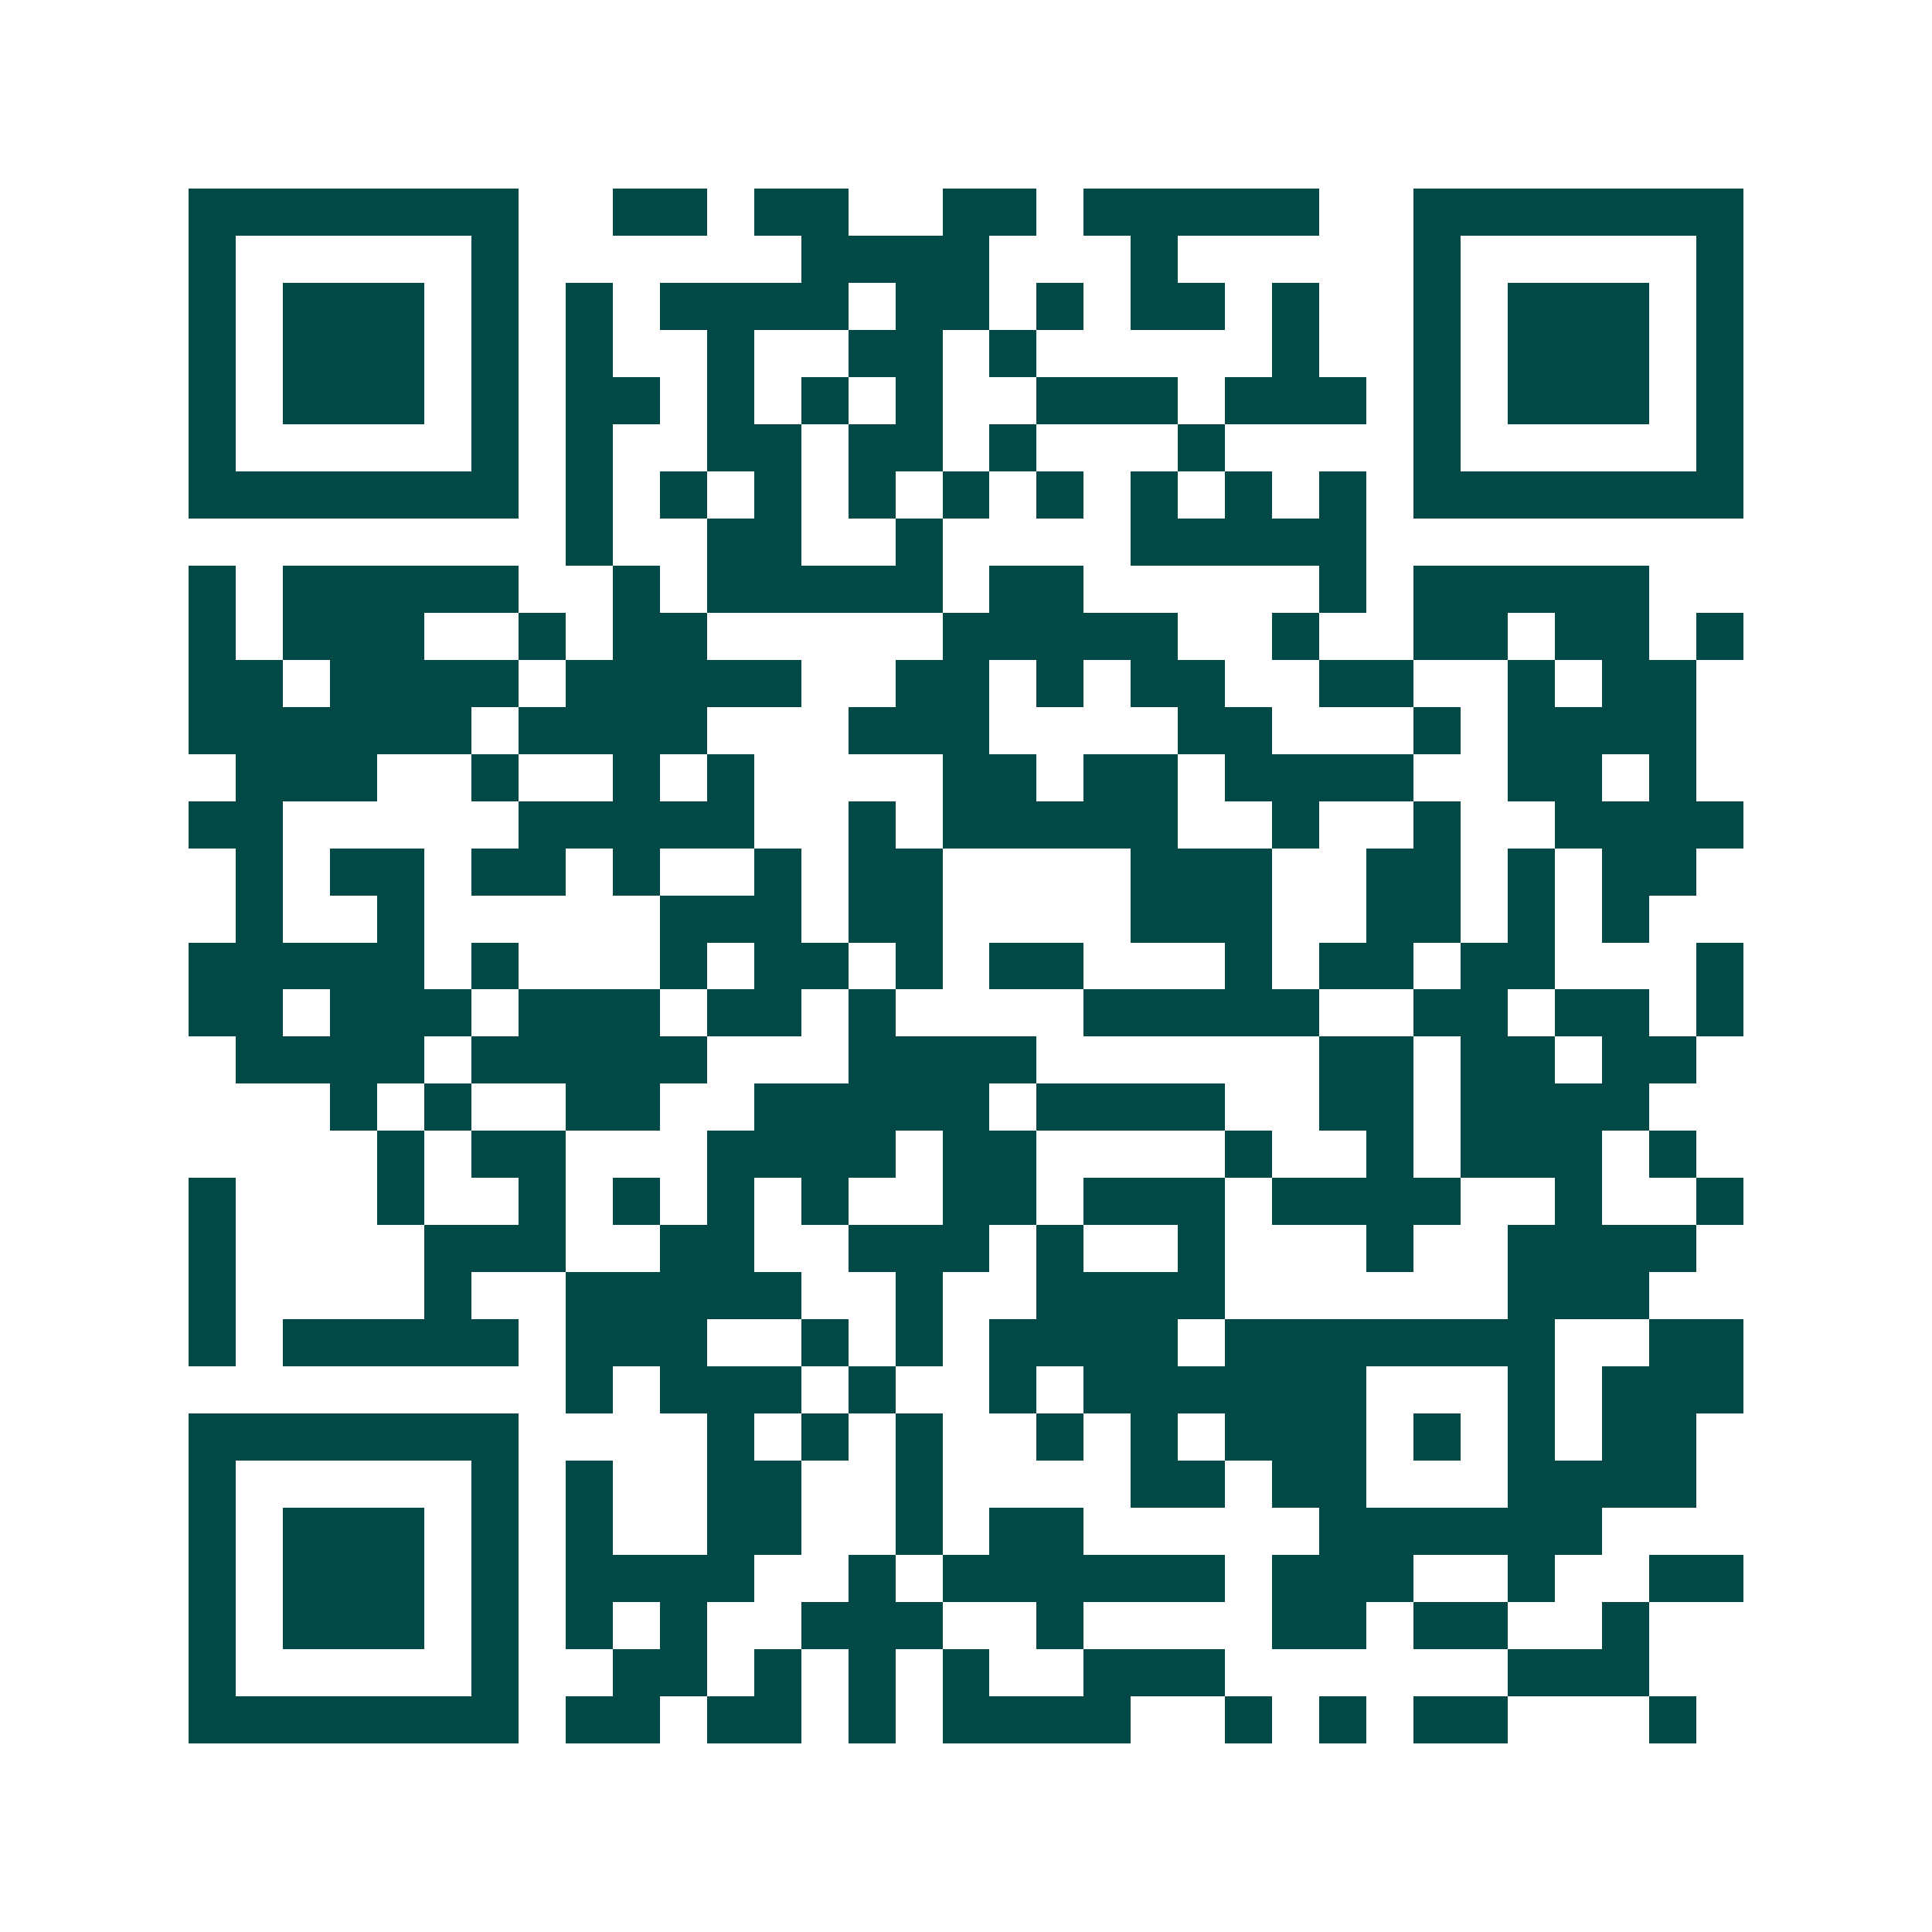 <svg xmlns="http://www.w3.org/2000/svg" width="200" height="200" viewBox="0 0 41 41" shape-rendering="crispEdges"><path fill="#ffffff" d="M0 0h41v41H0z"/><path stroke="#014847" d="M4 4.5h7m2 0h2m1 0h2m2 0h2m1 0h5m2 0h7M4 5.5h1m5 0h1m6 0h4m3 0h1m5 0h1m5 0h1M4 6.5h1m1 0h3m1 0h1m1 0h1m1 0h4m1 0h2m1 0h1m1 0h2m1 0h1m2 0h1m1 0h3m1 0h1M4 7.5h1m1 0h3m1 0h1m1 0h1m2 0h1m2 0h2m1 0h1m5 0h1m2 0h1m1 0h3m1 0h1M4 8.5h1m1 0h3m1 0h1m1 0h2m1 0h1m1 0h1m1 0h1m2 0h3m1 0h3m1 0h1m1 0h3m1 0h1M4 9.5h1m5 0h1m1 0h1m2 0h2m1 0h2m1 0h1m3 0h1m4 0h1m5 0h1M4 10.5h7m1 0h1m1 0h1m1 0h1m1 0h1m1 0h1m1 0h1m1 0h1m1 0h1m1 0h1m1 0h7M12 11.5h1m2 0h2m2 0h1m4 0h5M4 12.5h1m1 0h5m2 0h1m1 0h5m1 0h2m5 0h1m1 0h5M4 13.5h1m1 0h3m2 0h1m1 0h2m5 0h5m2 0h1m2 0h2m1 0h2m1 0h1M4 14.5h2m1 0h4m1 0h5m2 0h2m1 0h1m1 0h2m2 0h2m2 0h1m1 0h2M4 15.5h6m1 0h4m3 0h3m4 0h2m3 0h1m1 0h4M5 16.5h3m2 0h1m2 0h1m1 0h1m4 0h2m1 0h2m1 0h4m2 0h2m1 0h1M4 17.5h2m5 0h5m2 0h1m1 0h5m2 0h1m2 0h1m2 0h4M5 18.5h1m1 0h2m1 0h2m1 0h1m2 0h1m1 0h2m4 0h3m2 0h2m1 0h1m1 0h2M5 19.5h1m2 0h1m5 0h3m1 0h2m4 0h3m2 0h2m1 0h1m1 0h1M4 20.5h5m1 0h1m3 0h1m1 0h2m1 0h1m1 0h2m3 0h1m1 0h2m1 0h2m3 0h1M4 21.5h2m1 0h3m1 0h3m1 0h2m1 0h1m4 0h5m2 0h2m1 0h2m1 0h1M5 22.5h4m1 0h5m3 0h4m6 0h2m1 0h2m1 0h2M7 23.5h1m1 0h1m2 0h2m2 0h5m1 0h4m2 0h2m1 0h4M8 24.5h1m1 0h2m3 0h4m1 0h2m4 0h1m2 0h1m1 0h3m1 0h1M4 25.5h1m3 0h1m2 0h1m1 0h1m1 0h1m1 0h1m2 0h2m1 0h3m1 0h4m2 0h1m2 0h1M4 26.5h1m4 0h3m2 0h2m2 0h3m1 0h1m2 0h1m3 0h1m2 0h4M4 27.5h1m4 0h1m2 0h5m2 0h1m2 0h4m6 0h3M4 28.5h1m1 0h5m1 0h3m2 0h1m1 0h1m1 0h4m1 0h7m2 0h2M12 29.5h1m1 0h3m1 0h1m2 0h1m1 0h6m3 0h1m1 0h3M4 30.5h7m4 0h1m1 0h1m1 0h1m2 0h1m1 0h1m1 0h3m1 0h1m1 0h1m1 0h2M4 31.5h1m5 0h1m1 0h1m2 0h2m2 0h1m4 0h2m1 0h2m3 0h4M4 32.5h1m1 0h3m1 0h1m1 0h1m2 0h2m2 0h1m1 0h2m5 0h6M4 33.5h1m1 0h3m1 0h1m1 0h4m2 0h1m1 0h6m1 0h3m2 0h1m2 0h2M4 34.5h1m1 0h3m1 0h1m1 0h1m1 0h1m2 0h3m2 0h1m4 0h2m1 0h2m2 0h1M4 35.5h1m5 0h1m2 0h2m1 0h1m1 0h1m1 0h1m2 0h3m6 0h3M4 36.5h7m1 0h2m1 0h2m1 0h1m1 0h4m2 0h1m1 0h1m1 0h2m3 0h1"/></svg>
